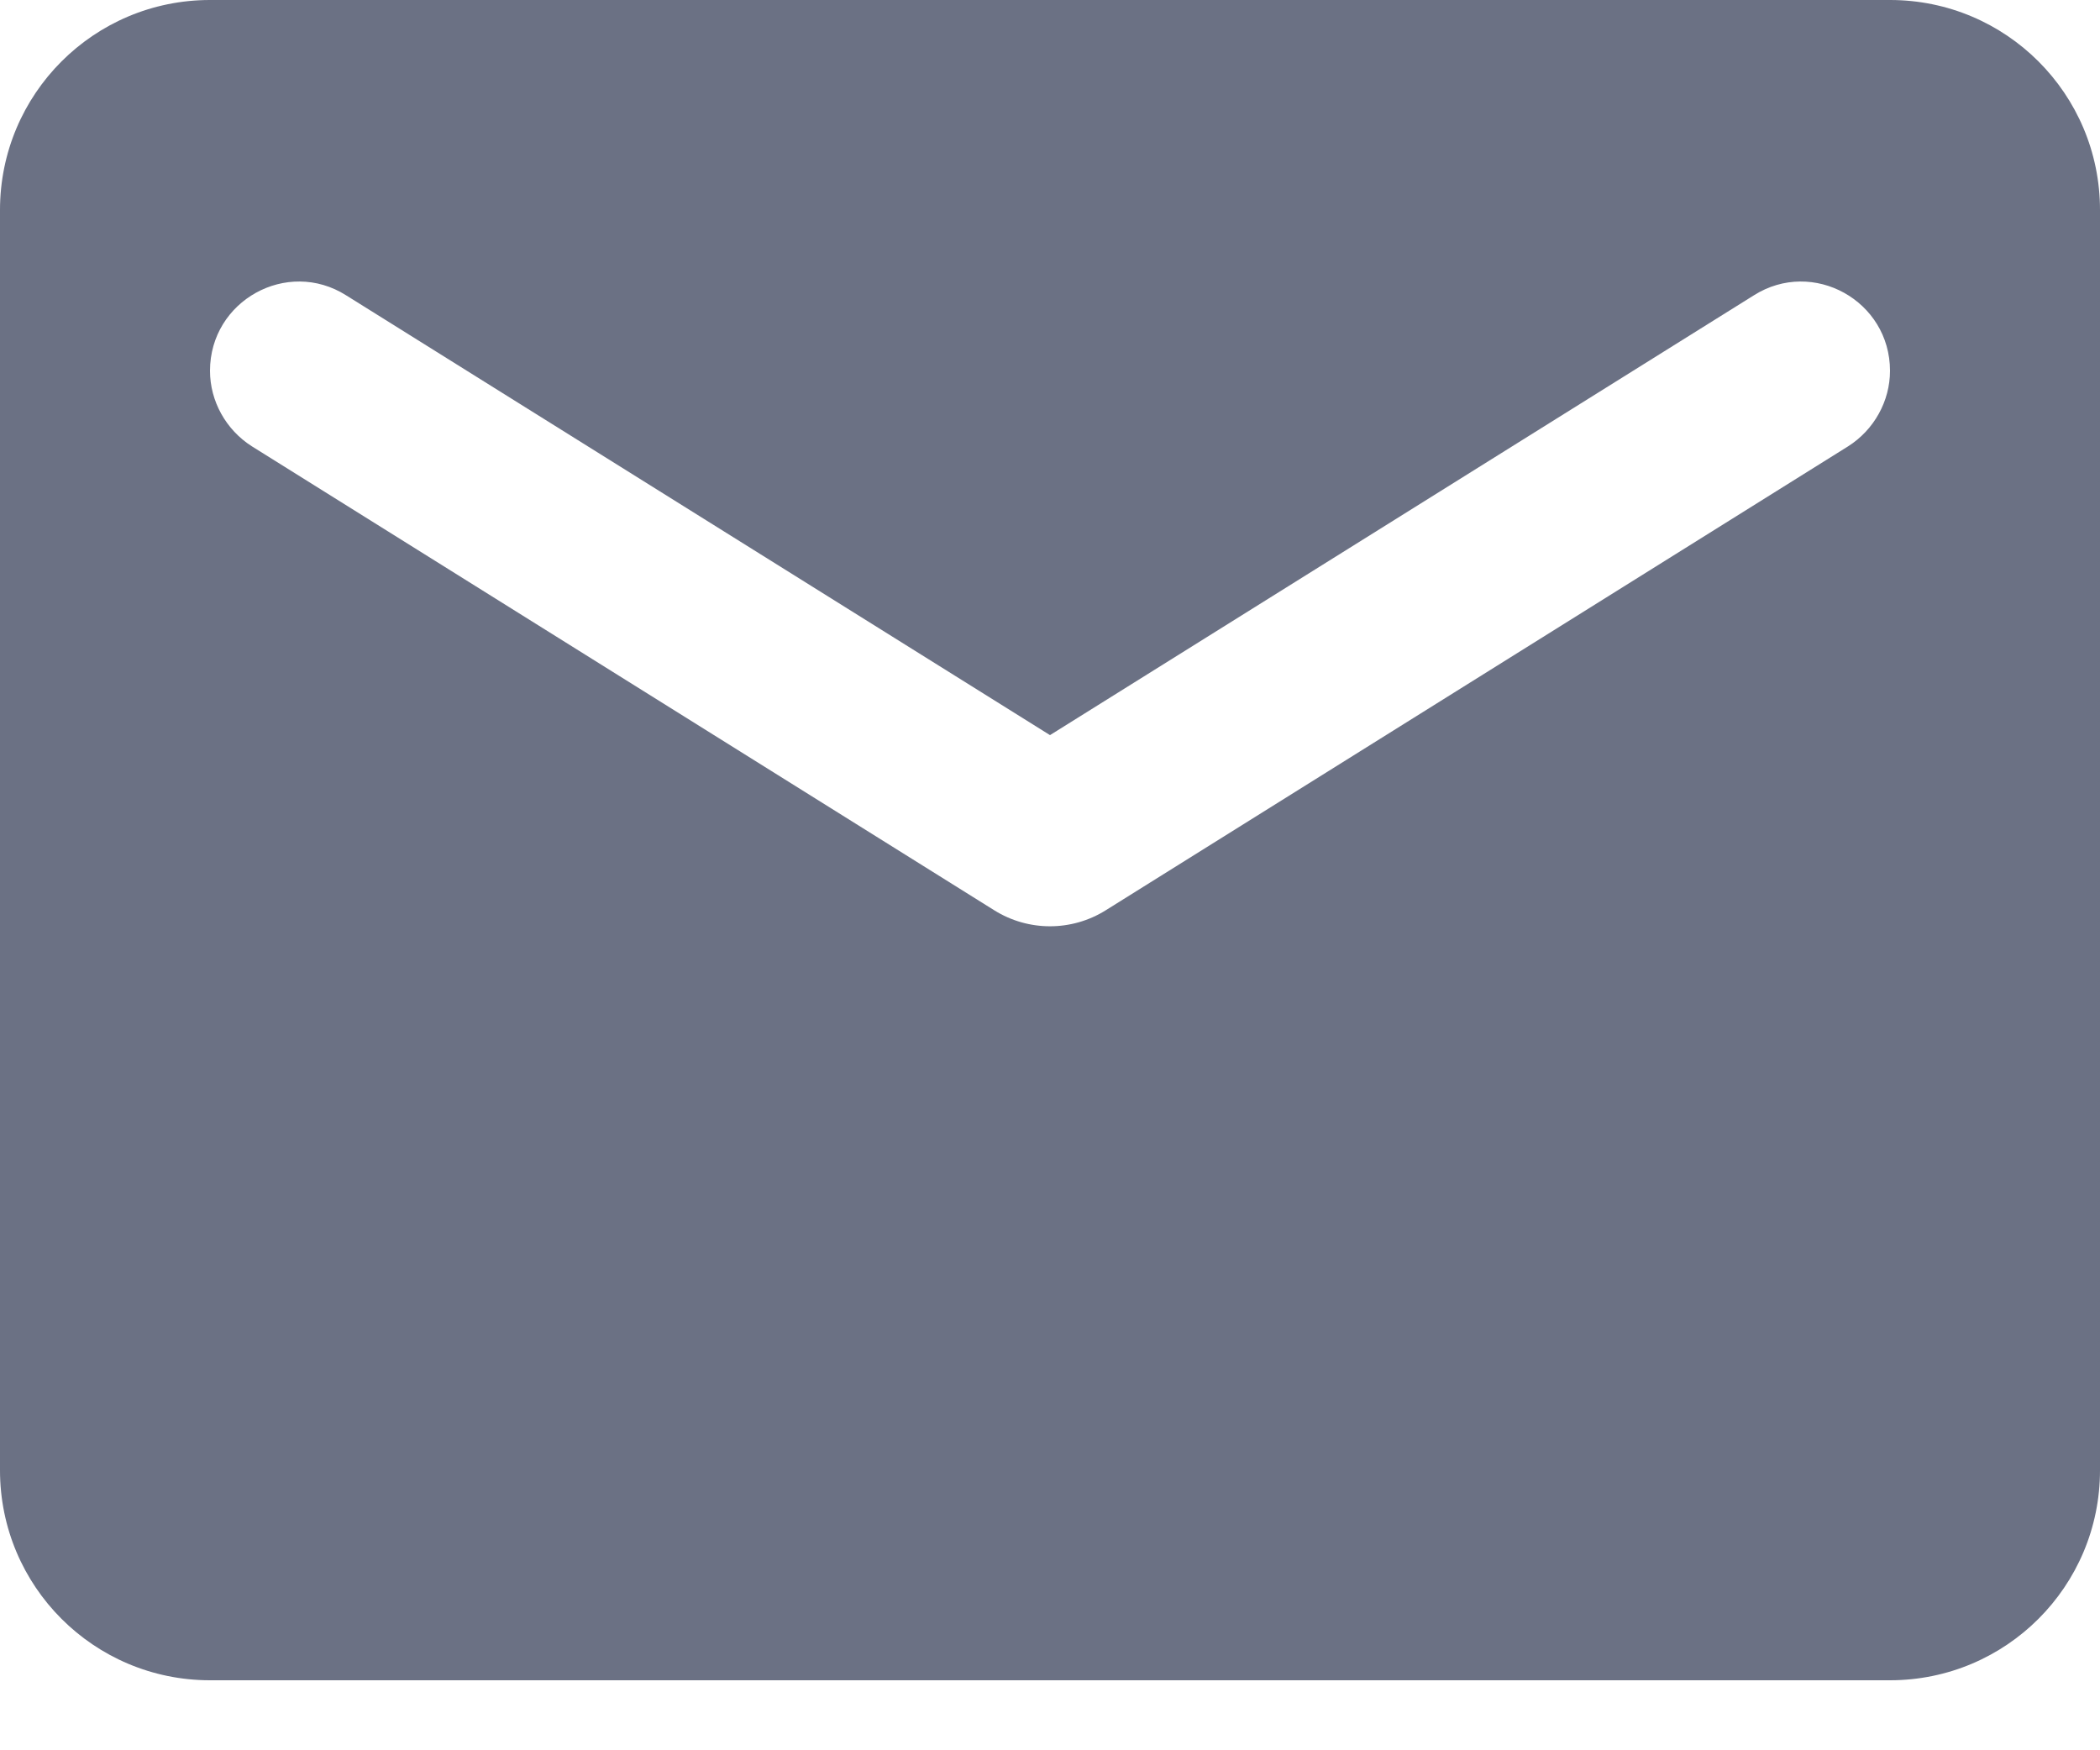 <svg width="18" height="15" viewBox="0 0 18 15" fill="none" xmlns="http://www.w3.org/2000/svg">
<path d="M16.2 0H1.8C0.805 0 0 0.805 0 1.8V12.6C0 13.595 0.805 14.4 1.8 14.4H16.2C17.195 14.4 18 13.595 18 12.6V1.8C18 0.805 17.195 0 16.2 0ZM15.841 3.825L9.478 7.801C9.186 7.984 8.814 7.984 8.522 7.801L2.159 3.825C1.937 3.684 1.8 3.438 1.8 3.178C1.8 2.577 2.461 2.211 2.967 2.531L9 6.3L15.033 2.531C15.539 2.211 16.2 2.577 16.2 3.178C16.2 3.438 16.063 3.684 15.841 3.825Z" fill="#6B7184"/>
</svg>
